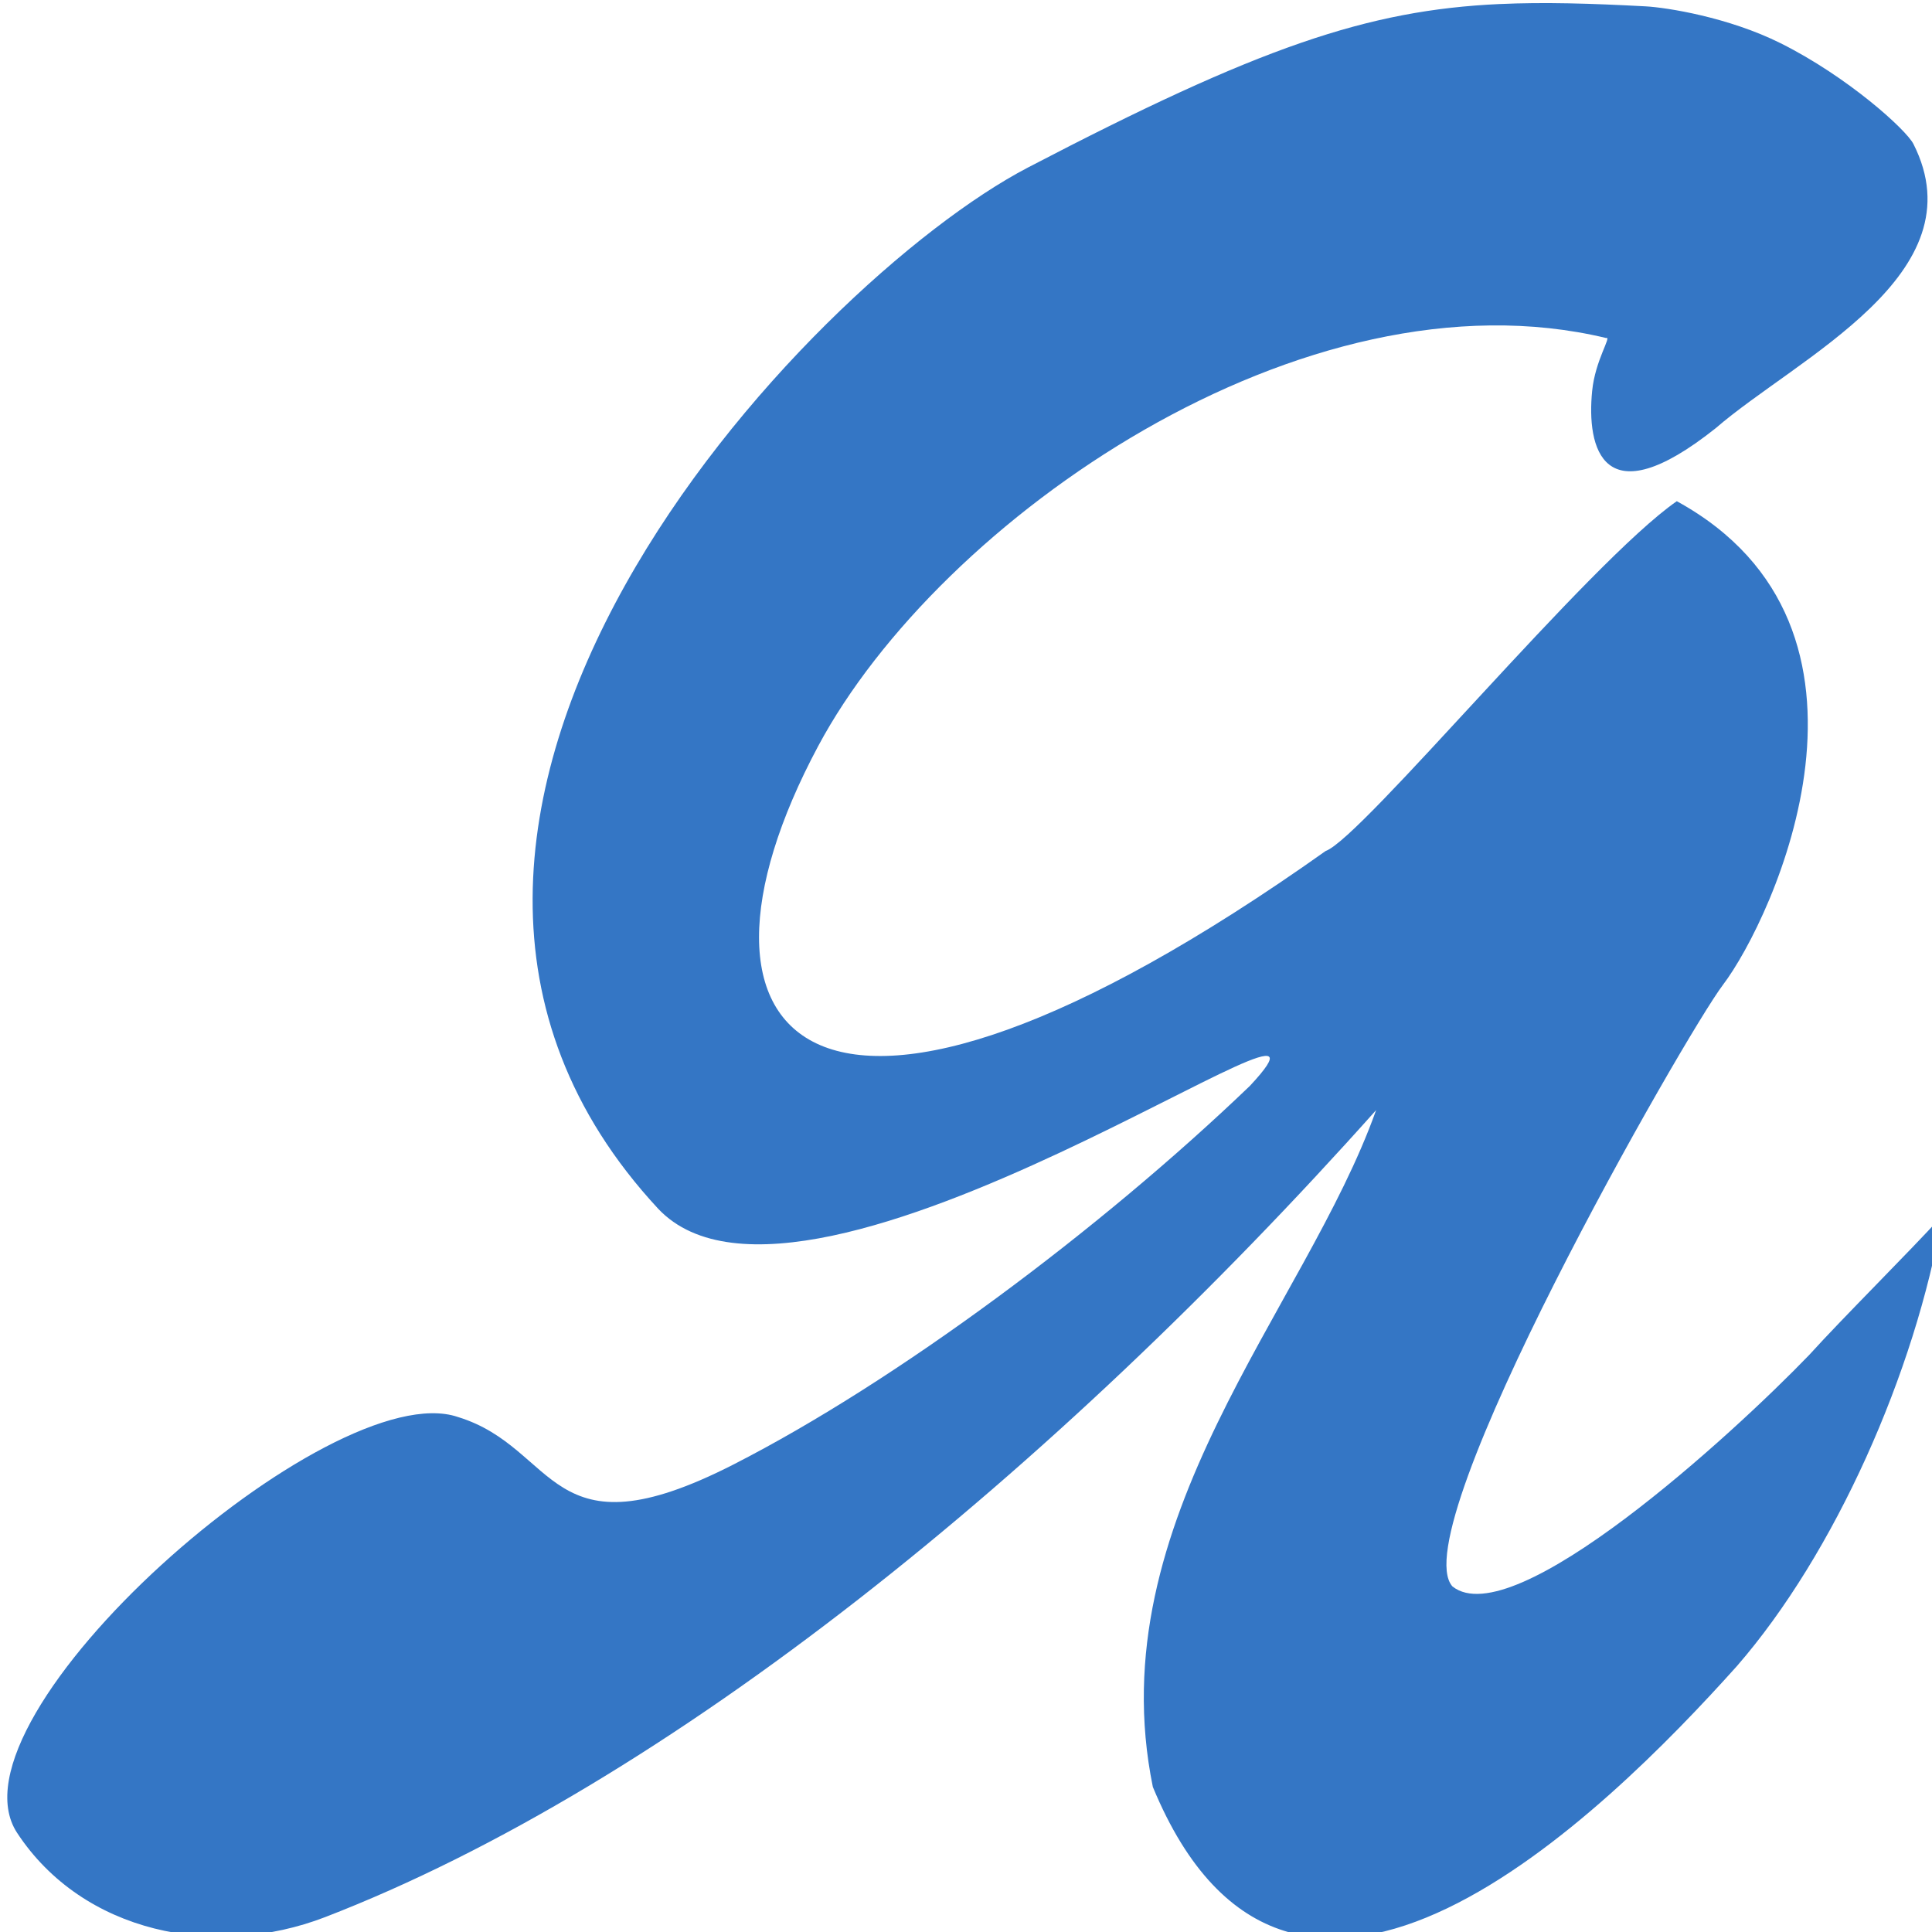 <?xml version="1.0" encoding="UTF-8" standalone="no"?> <svg xmlns:inkscape="http://www.inkscape.org/namespaces/inkscape" xmlns:sodipodi="http://sodipodi.sourceforge.net/DTD/sodipodi-0.dtd" xmlns="http://www.w3.org/2000/svg" xmlns:svg="http://www.w3.org/2000/svg" width="23.307mm" height="23.307mm" viewBox="0 0 23.307 23.307" version="1.1" id="svg302" xml:space="preserve" inkscape:export-filename="favicon-light.png" inkscape:export-xdpi="34.873642" inkscape:export-ydpi="34.873642" inkscape:version="1.2.1 (9c6d41e410, 2022-07-14)" sodipodi:docname="favicon.svg"><defs id="defs299"></defs><g inkscape:label="Layer 1" inkscape:groupmode="layer" id="layer1" transform="translate(-86.499,-69.167)"><g id="g319" transform="matrix(0.265,0,0,0.265,30.155,45.701)"><path id="path191" style="fill:#3476c5;fill-opacity:1;fill-rule:evenodd;stroke-width:0.92" d="m 280.893,88.734 c -6.036,0.277 -10.981,1.97 -21.475,7.441 -10.027,5.229 -33.284,29.686 -16.831,47.408 6.766,7.138 33.008,-12.102 26.932,-5.6 -6.82,6.541 -16.071,13.441 -23.521,17.242 -8.463,4.318 -7.941,-0.761 -12.534,-2.168 -5.779,-1.97 -23.545,13.636 -20.066,18.932 2.99,4.554 8.994,5.773 14.02,3.836 15.596,-6.019 33.169,-20.295 47.846,-36.738 -3.229,9.074 -12.645,18.647 -10.164,30.811 6.335,15.313 20.536,1.251 26.591,-5.504 4.445,-5.116 8.108,-13.341 9.348,-20.506 -1.554,1.706 -4.48,4.602 -6.055,6.34 -3.503,3.639 -13.471,12.747 -16.244,10.543 -2.308,-2.572 10.609,-25.139 12.31,-27.381 2.298,-3.028 8.418,-16.257 -2.098,-22.023 -4.012,2.786 -14.352,15.349 -15.985,15.924 -23.392,16.593 -30.244,8.578 -23.101,-4.777 5.527,-10.334 22.119,-21.873 35.867,-18.576 0.277,-0.101 -0.497,1.008 -0.634,2.41 -0.258,2.583 0.467,5.802 5.622,1.697 3.714,-3.214 12.002,-7.009 9.004,-12.939 -0.324,-0.645 -2.985,-3.058 -6.044,-4.586 -2.377,-1.187 -5.184,-1.627 -6.144,-1.68 -2.501,-0.134 -4.635,-0.198 -6.647,-0.105 z" sodipodi:nodetypes="scccccccccccccccccccccccs"></path></g></g></svg> 